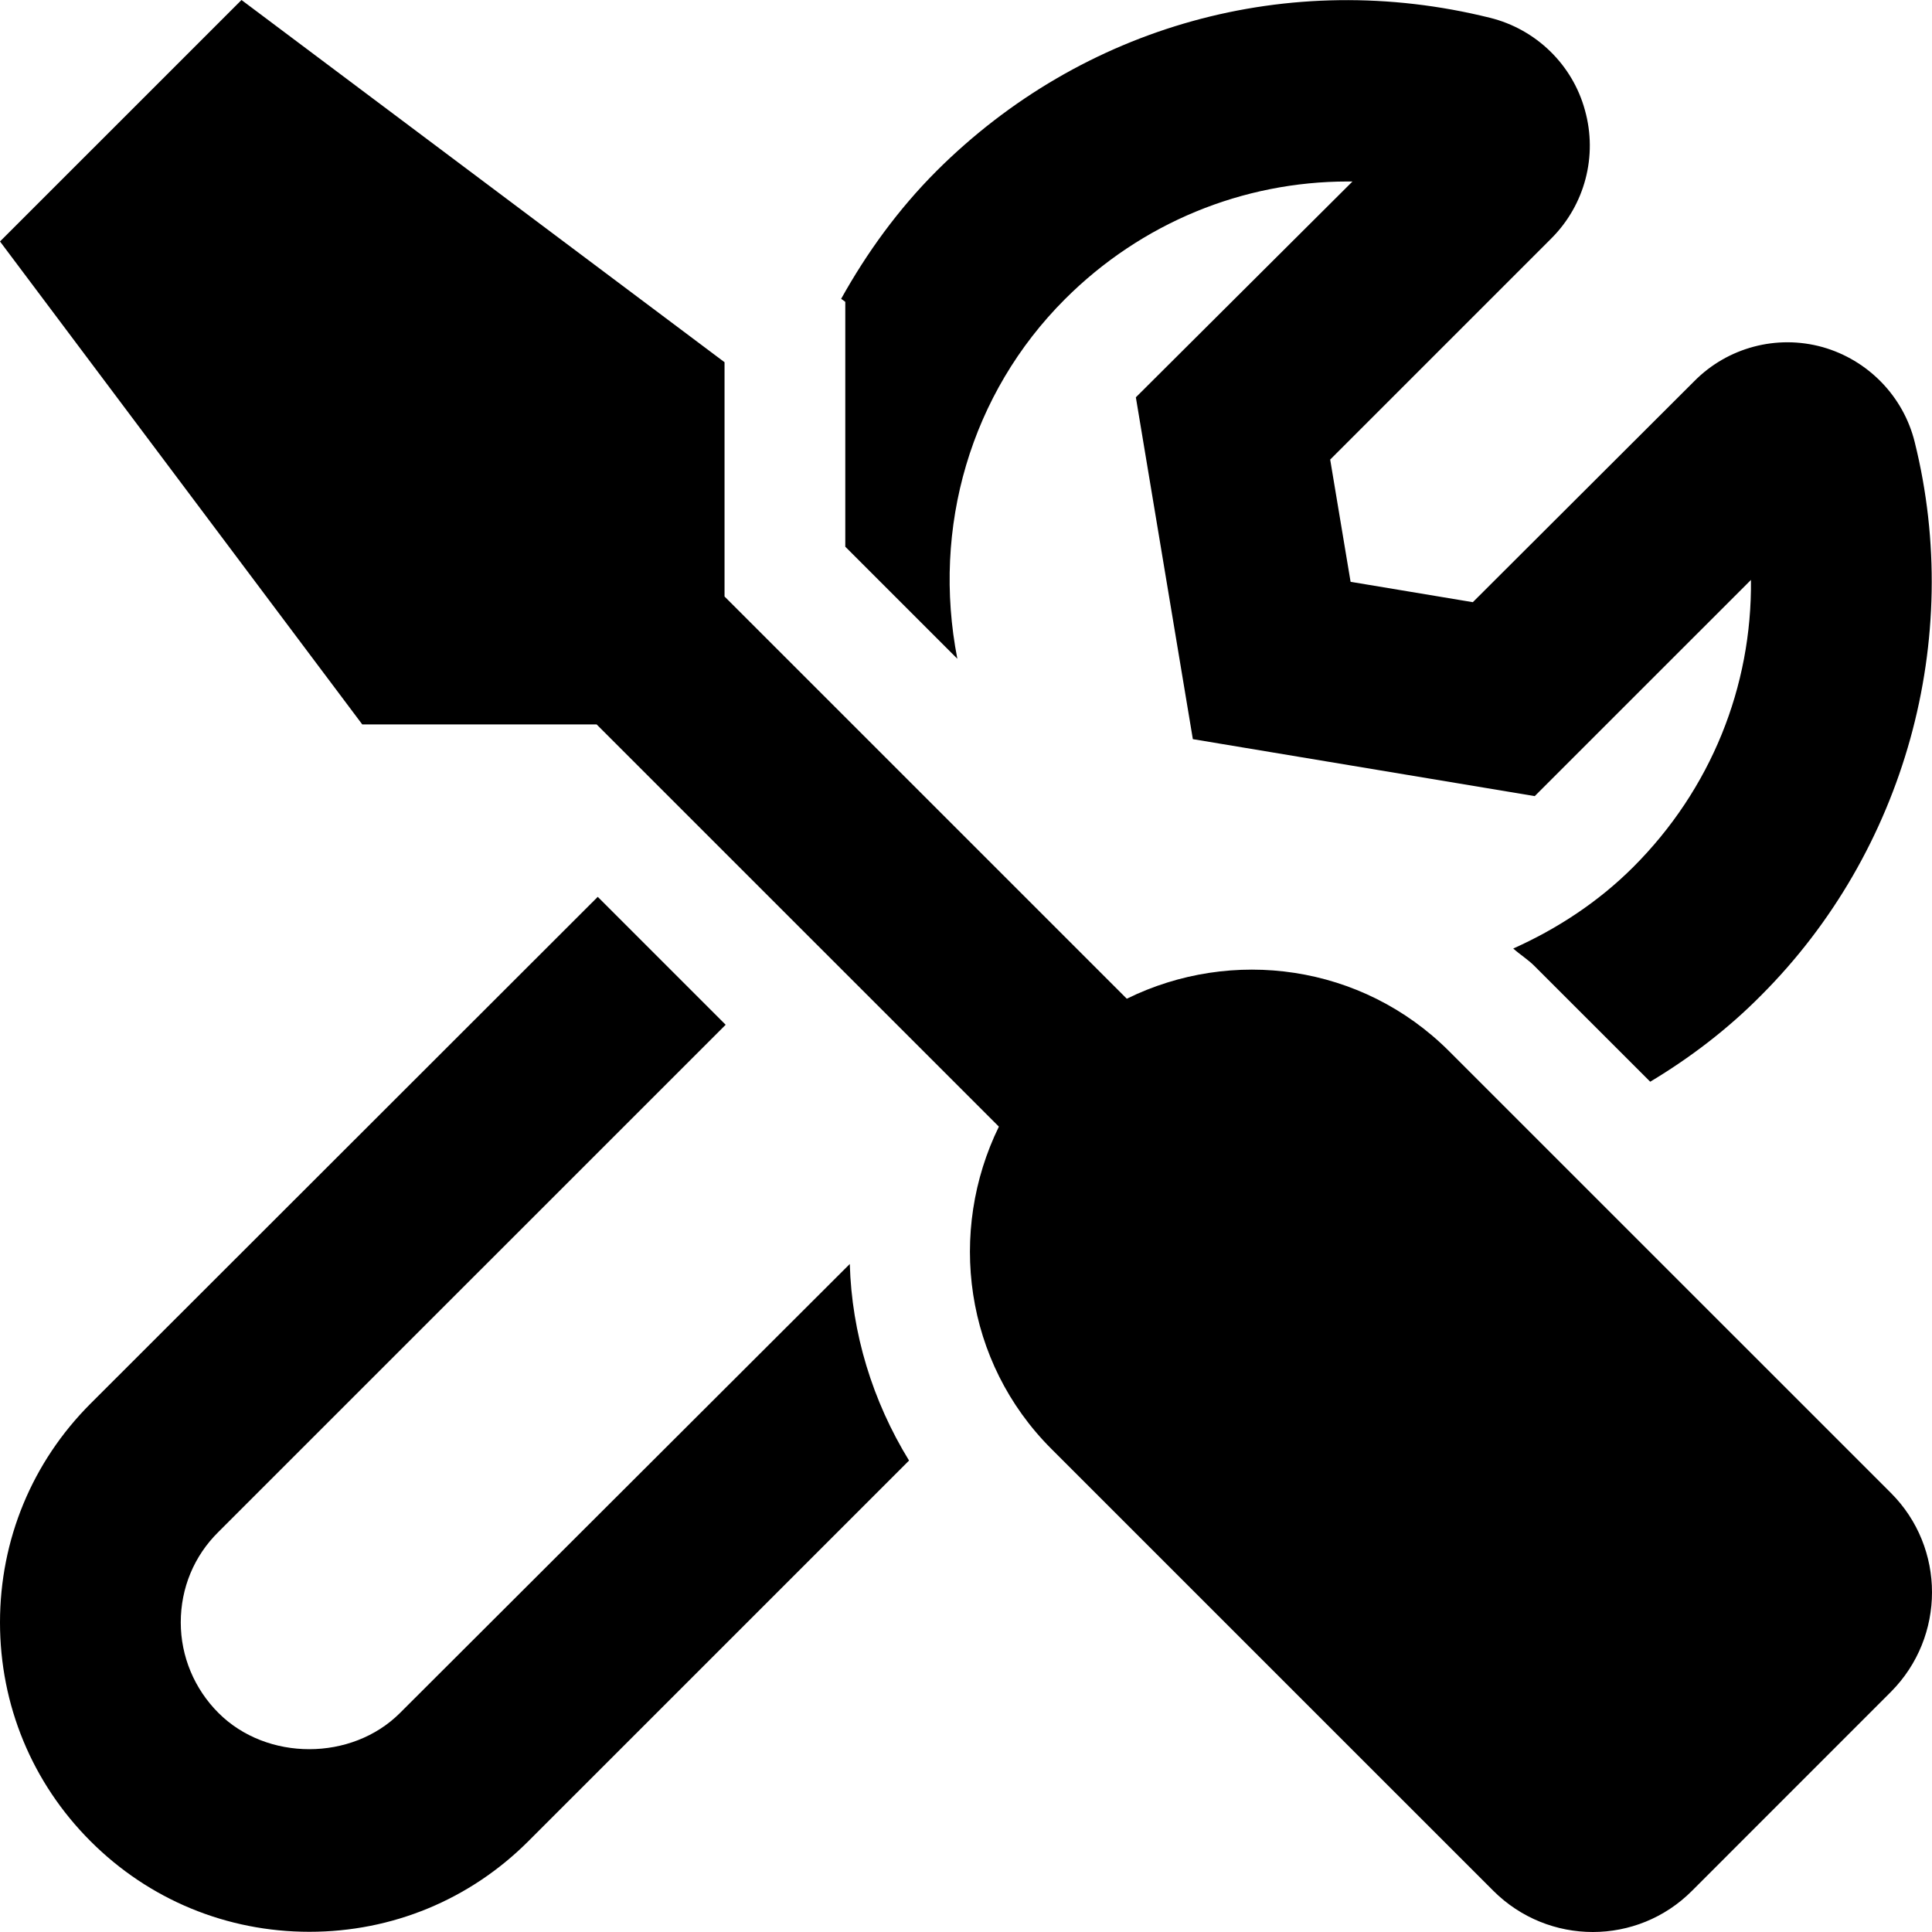 <svg width="48" height="48" viewBox="0 0 48 48" fill="none" xmlns="http://www.w3.org/2000/svg">
<g clip-path="url(#clip0)">
<path d="M21.001 9.008V13.583L23.785 16.367C23.148 13.105 24.114 9.777 26.457 7.434C28.361 5.531 30.883 4.509 33.489 4.509H33.602L28.22 9.871L29.636 18.364L38.13 19.779L43.502 14.408C43.53 17.061 42.508 19.611 40.577 21.542C39.705 22.413 38.683 23.079 37.596 23.566C37.764 23.716 37.961 23.838 38.121 23.998L40.999 26.875C41.983 26.285 42.921 25.573 43.755 24.729C47.327 21.157 48.79 15.889 47.571 10.986C47.29 9.843 46.408 8.943 45.283 8.624C44.14 8.305 42.921 8.634 42.096 9.468L36.592 14.961L33.555 14.455L33.048 11.418L38.542 5.924C39.377 5.09 39.696 3.872 39.377 2.737C39.068 1.603 38.158 0.722 37.014 0.441C32.027 -0.797 26.898 0.628 23.27 4.246C22.314 5.203 21.535 6.281 20.898 7.424L21.001 7.499V9.008ZM9.938 42.558C8.738 43.758 6.628 43.758 5.428 42.558C4.828 41.958 4.491 41.152 4.491 40.309C4.491 39.456 4.819 38.659 5.428 38.059L18.029 25.46L14.851 22.282L2.25 34.872C0.797 36.325 0 38.256 0 40.309C0 42.361 0.797 44.293 2.25 45.745C3.703 47.199 5.635 47.995 7.688 47.995C9.741 47.995 11.672 47.199 13.126 45.745L22.585 36.287C21.676 34.806 21.16 33.119 21.113 31.403L9.938 42.558ZM46.98 37.093L36.002 26.116C33.836 23.951 30.602 23.529 27.995 24.813L18.001 14.82V8.999L6 0L0 5.999L9 17.998H14.823L24.817 27.991C23.542 30.597 23.954 33.831 26.12 35.996L37.099 46.974C38.468 48.342 40.68 48.342 42.04 46.974L46.98 42.033C48.34 40.665 48.34 38.453 46.98 37.093V37.093Z" fill="black"/>
</g>
<defs>
<clipPath id="clip0">
<rect width="48" height="48" fill="white"/>
</clipPath>
</defs>
</svg>
